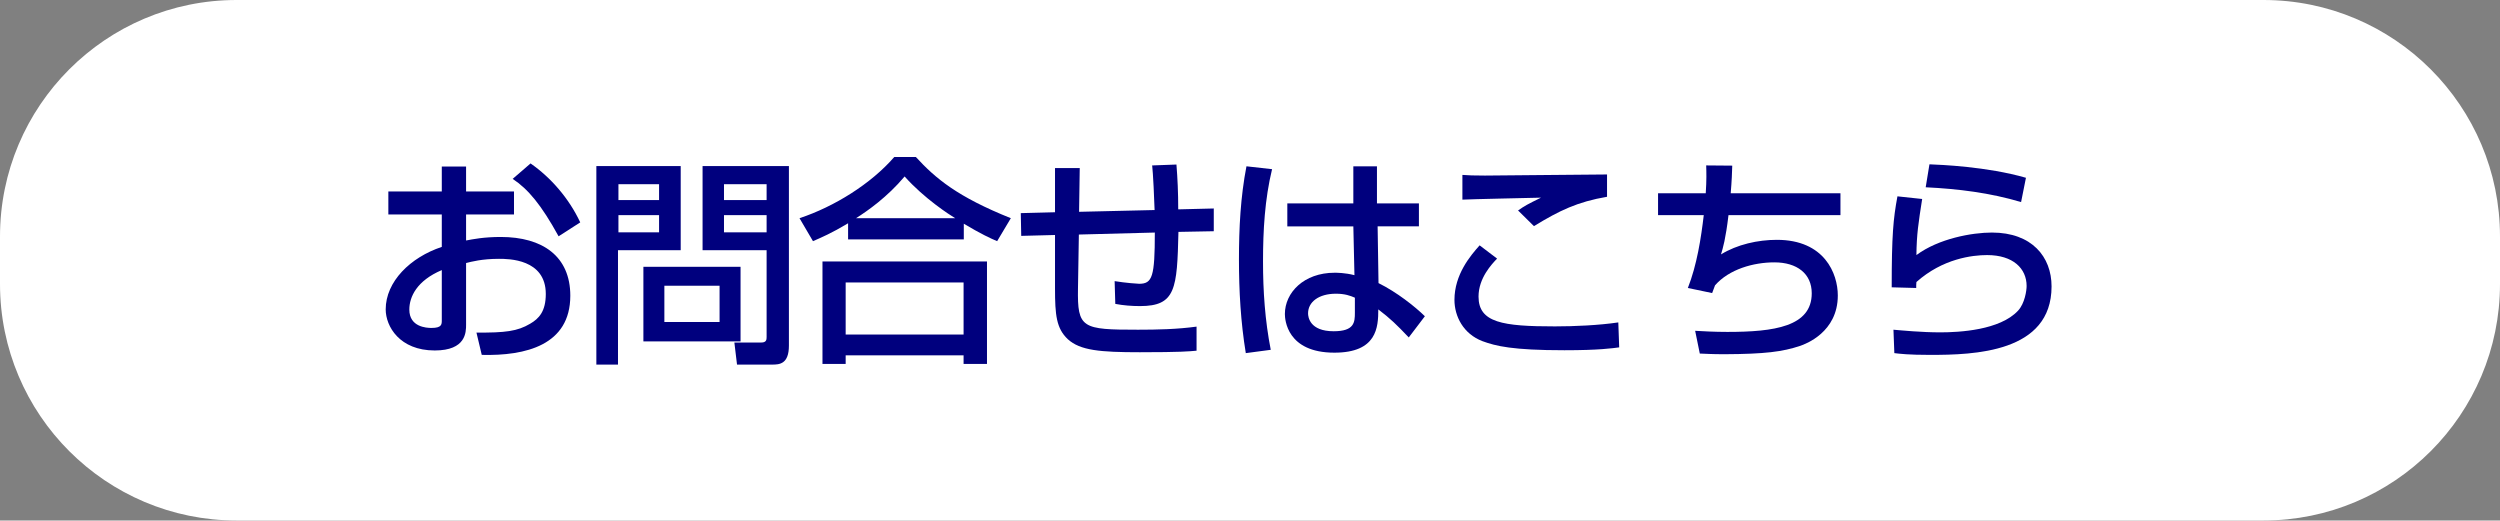 <?xml version="1.0" encoding="utf-8"?>
<!-- Generator: Adobe Illustrator 16.0.0, SVG Export Plug-In . SVG Version: 6.00 Build 0)  -->
<!DOCTYPE svg PUBLIC "-//W3C//DTD SVG 1.1//EN" "http://www.w3.org/Graphics/SVG/1.1/DTD/svg11.dtd">
<svg version="1.1" id="レイヤー_1" xmlns="http://www.w3.org/2000/svg" xmlns:xlink="http://www.w3.org/1999/xlink" x="0px"
	 y="0px" width="317px" height="66px" viewBox="0 0 317 66" enable-background="new 0 0 317 66" xml:space="preserve">
<rect x="0" y="0" width="317" height="66" fill="#808080" stroke="none"/>
<path fill="#FFFFFF" d="M317,36c0,16.568-13.432,30-30,30H30C13.432,66,0,52.568,0,36v-6C0,13.432,13.432,0,30,0h257
	c16.568,0,30,13.432,30,30V36z"/>
<g>
	<path fill="#00007E" d="M56.019,21.115h3.08v3.164h6.076v2.912h-6.076v3.304c0.868-0.168,2.268-0.448,4.396-0.448
		c5.292,0,8.82,2.436,8.82,7.448c0,6.272-5.656,7.644-11.228,7.504l-0.672-2.828c3.64,0.028,5.208-0.168,6.804-1.12
		c1.12-0.645,1.988-1.568,1.988-3.779c0-4.453-4.76-4.453-5.936-4.453c-2.156,0-3.5,0.364-4.172,0.532v7.812
		c0,0.952,0,3.276-3.976,3.276c-4.452,0-6.216-3.053-6.216-5.209c0-3.527,3.136-6.607,7.112-7.923v-4.116h-6.776v-2.912h6.776
		V21.115z M56.019,34.247c-3.164,1.344-4.116,3.388-4.116,5.012c0,2.212,2.184,2.324,2.8,2.324c1.316,0,1.316-0.448,1.316-0.979
		V34.247z M67.274,20.723c2.576,1.792,4.872,4.424,6.3,7.476l-2.744,1.764c-2.184-3.976-3.864-5.992-5.824-7.28L67.274,20.723z"/>
	<path fill="#00007E" d="M75.618,21.059h10.696v10.668h-7.952V46.23h-2.744V21.059z M78.418,23.355v2.016h5.152v-2.016H78.418z
		 M78.418,27.275v2.184h5.152v-2.184H78.418z M93.902,33.827v9.464h-12.32v-9.464H93.902z M84.242,36.234v4.593h7v-4.593H84.242z
		 M97.206,31.727h-8.12V21.059h10.948v22.763c0,2.353-1.204,2.408-2.128,2.408h-4.452l-0.336-2.799h3.416
		c0.644,0,0.672-0.365,0.672-0.701V31.727z M91.802,23.355v2.016h5.404v-2.016H91.802z M91.802,27.275v2.184h5.404v-2.184H91.802z"
		/>
	<path fill="#00007E" d="M107.538,28.311c-2.1,1.26-3.36,1.792-4.452,2.268l-1.708-2.912c4.396-1.456,9.044-4.34,12.012-7.756h2.744
		c2.492,2.716,5.264,5.04,12.04,7.756l-1.736,2.912c-0.812-0.336-2.072-0.924-4.228-2.212v1.988h-14.672V28.311z M104.29,33.155
		h20.86v12.992h-2.968v-1.092H107.23v1.092h-2.94V33.155z M107.23,35.814v6.608h14.952v-6.608H107.23z M121.118,27.667
		c-0.7-0.42-3.92-2.492-6.412-5.292c-2.212,2.632-4.704,4.368-6.16,5.292H121.118z"/>
	<path fill="#00007E" d="M149.174,20.863c0.141,1.792,0.225,3.528,0.225,5.684l4.508-0.112v2.884l-4.48,0.084
		c-0.168,7.224-0.336,9.408-4.871,9.408c-1.064,0-2.128-0.084-3.136-0.279l-0.084-2.885c1.372,0.225,2.912,0.336,3.108,0.336
		c1.68,0,1.988-0.896,1.988-6.496l-9.632,0.252l-0.112,6.832c-0.084,5.068,0.504,5.236,7.616,5.236c2.464,0,4.955-0.056,7.42-0.392
		v3.052c-0.896,0.084-1.988,0.196-7.196,0.196c-5.04,0-7.56-0.224-9.128-1.652c-1.456-1.372-1.624-3.079-1.624-6.44v-6.775
		l-4.284,0.112l-0.056-2.884l4.34-0.112v-5.6h3.136l-0.084,5.544l9.576-0.224c-0.028-1.12-0.196-4.788-0.308-5.656L149.174,20.863z"
		/>
	<path fill="#00007E" d="M161.299,21.451c-0.924,3.808-1.148,7.756-1.148,11.704c0,3.781,0.252,7.476,0.98,11.201l-3.164,0.42
		c-0.645-3.92-0.868-7.896-0.868-11.873c0-3.948,0.196-7.924,0.952-11.816L161.299,21.451z M171.603,25.791v-4.704h2.995v4.704h5.32
		v2.912h-5.236l0.113,7.195c2.323,1.148,4.619,2.969,5.879,4.201l-2.043,2.688c-1.541-1.624-2.324-2.381-3.864-3.557
		c0,2.269-0.169,5.488-5.572,5.488c-6.021,0-6.272-4.199-6.272-4.9c0-2.715,2.408-5.235,6.301-5.235c0.279,0,1.316,0,2.52,0.308
		l-0.14-6.188h-8.372v-2.912H171.603z M171.799,37.747c-0.588-0.252-1.26-0.504-2.408-0.504c-2.156,0-3.528,1.036-3.528,2.491
		c0,0.449,0.196,2.269,3.248,2.269c2.632,0,2.688-1.147,2.688-2.353V37.747z"/>
	<path fill="#00007E" d="M189.83,32.791c-0.672,0.7-2.352,2.464-2.352,4.816c0,3.304,3.052,3.779,9.688,3.779
		c2.492,0,5.572-0.14,8.036-0.504l0.112,3.164c-0.868,0.112-2.52,0.364-6.944,0.364c-6.608,0-8.708-0.532-10.388-1.148
		c-2.436-0.924-3.557-3.163-3.557-5.235c0-3.221,2.017-5.601,3.192-6.917L189.83,32.791z M203.774,24.951
		c-3.752,0.644-6.021,1.736-9.269,3.724l-2.016-1.988c0.896-0.616,1.092-0.728,2.912-1.624c-1.176,0.028-9.044,0.196-9.969,0.252
		v-3.136c0.896,0.056,1.232,0.084,2.857,0.084c2.184,0,13.047-0.14,15.483-0.14V24.951z"/>
	<path fill="#00007E" d="M219.65,21.003c-0.028,0.896-0.057,1.876-0.196,3.5h13.916v2.772h-14.196
		c-0.363,3.052-0.699,4.144-0.951,4.984c2.043-1.26,4.676-1.848,7.084-1.848c6.047,0,7.728,4.284,7.728,7.056
		c0,4.676-4.116,6.16-4.761,6.385c-2.268,0.756-4.451,1.035-9.604,1.063c-1.707,0-2.268-0.056-3.136-0.084l-0.588-2.884
		c0.952,0.056,2.437,0.14,4.088,0.14c5.937,0,10.696-0.672,10.696-4.899c0-2.492-1.877-3.92-4.732-3.92
		c-2.66,0-5.74,0.868-7.531,2.913l-0.365,0.979l-3.08-0.644c1.148-2.913,1.681-6.356,2.017-9.241h-5.796v-2.772h6.048
		c0.112-1.708,0.084-2.632,0.056-3.528L219.65,21.003z"/>
	<path fill="#00007E" d="M243.73,25.231c-0.477,3.08-0.699,4.452-0.729,7.112c2.828-2.1,7.057-2.856,9.576-2.856
		c5.068,0,7.561,3.08,7.561,6.832c0,8.4-9.828,8.681-15.4,8.681c-2.744,0-3.836-0.14-4.535-0.224l-0.113-2.969
		c0.98,0.084,3.557,0.336,5.937,0.336c2.437,0,7.56-0.279,9.856-2.744c0.867-0.924,1.092-2.576,1.092-3.135
		c0-2.213-1.708-3.921-5.012-3.921c-1.877,0-5.629,0.448-8.961,3.416c-0.027,0.308-0.027,0.448-0.027,0.757l-3.107-0.084
		c0-6.581,0.195-8.681,0.728-11.537L243.73,25.231z M256.274,25.623c-3.92-1.176-8.008-1.68-12.096-1.876l0.476-2.912
		c1.372,0.056,7.28,0.28,12.236,1.708L256.274,25.623z"/>
</g>
</svg>
